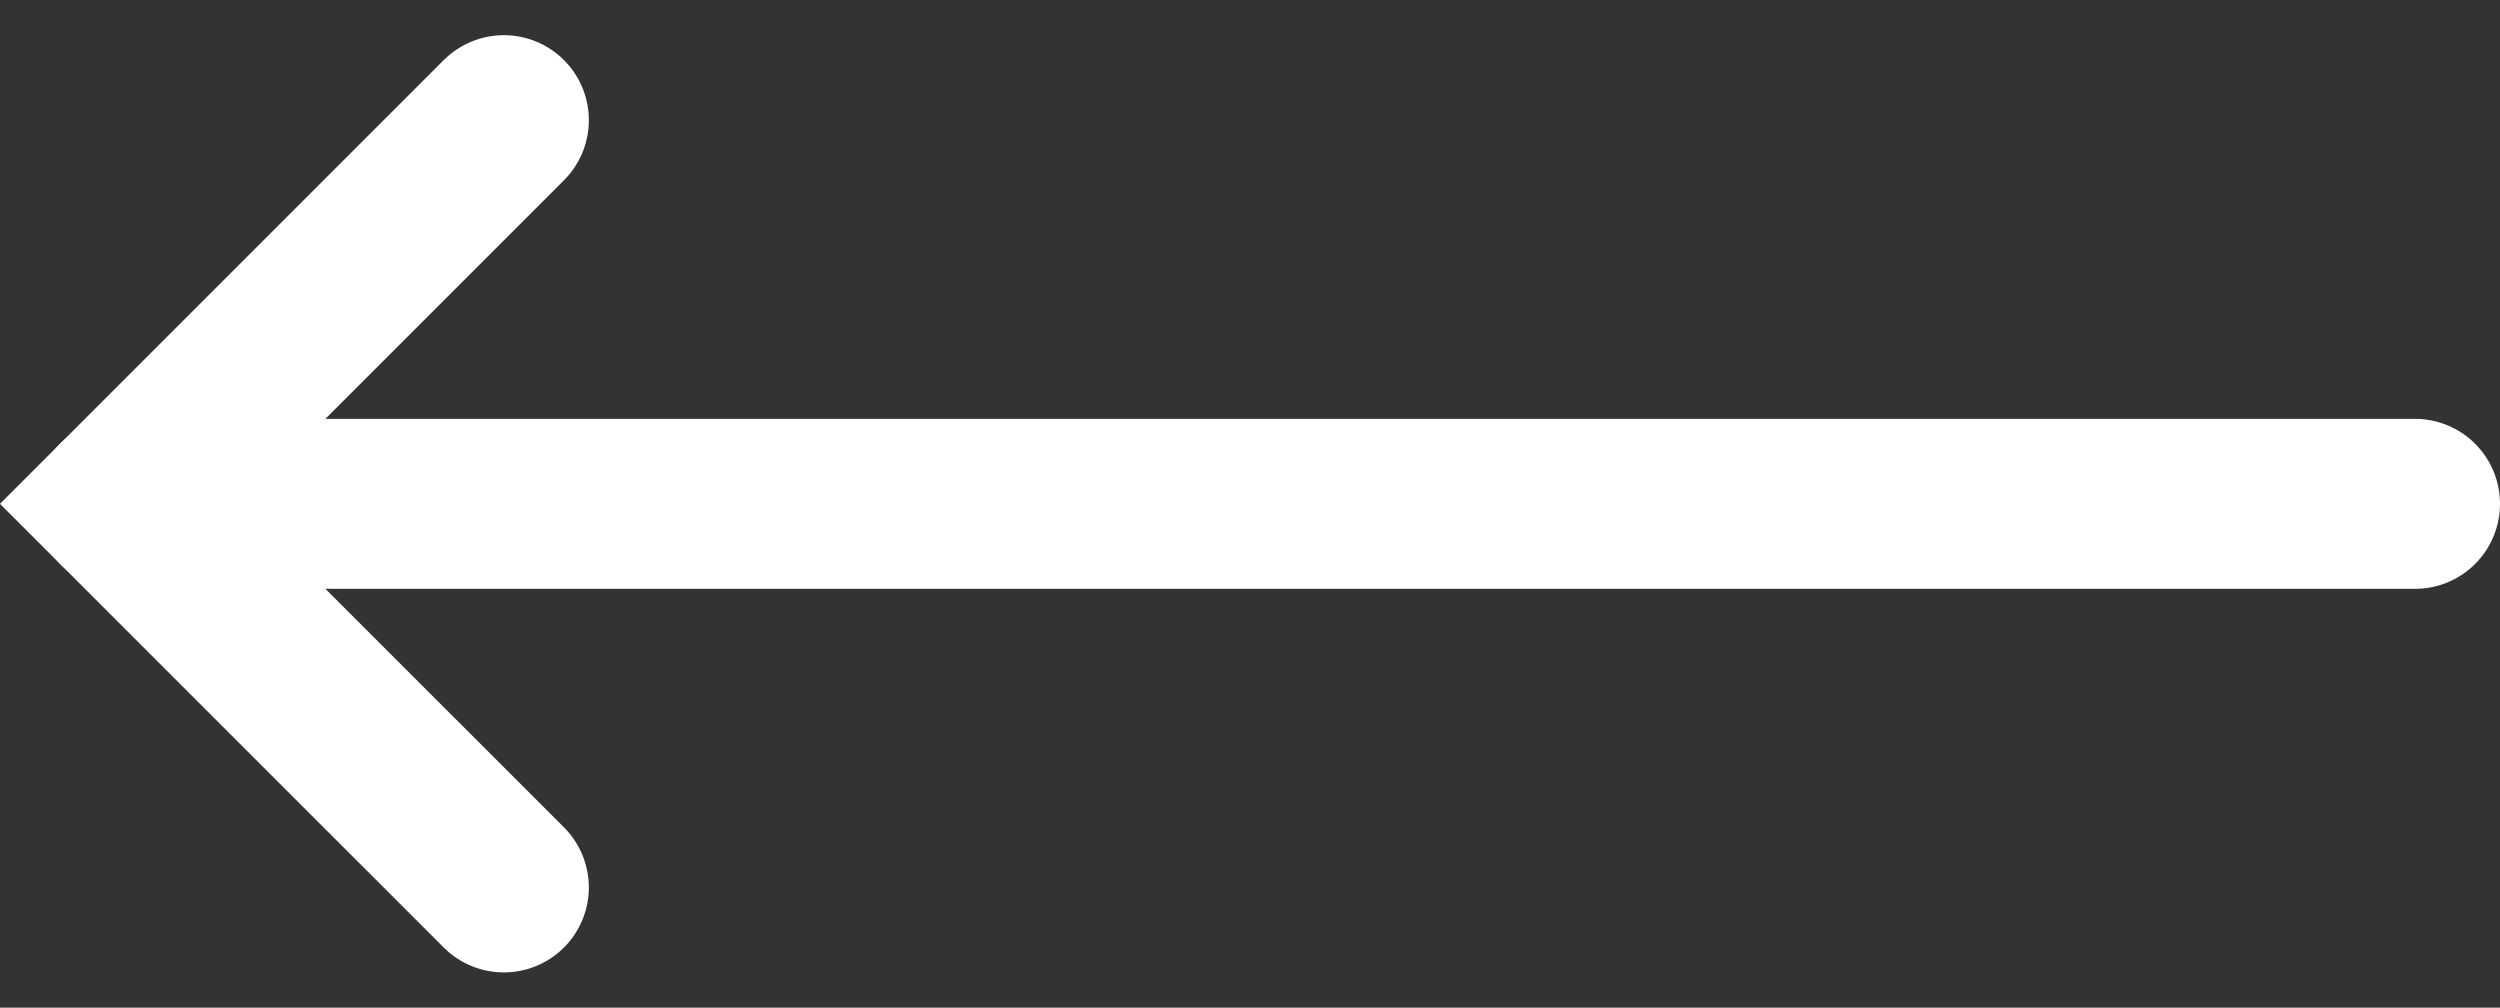 <svg xmlns="http://www.w3.org/2000/svg" width="29.414" height="11.856" viewBox="0 0 29.414 11.856">
  <rect x="0" y="0" width="29.414" height="11.856" fill="#333333" stroke="none"/>
  <g id="Grupo_14" data-name="Grupo 14" transform="translate(70.164 1.414) rotate(90)">
    <path id="Caminho_51" data-name="Caminho 51" d="M0,0,4.514,4.514,9.027,0" transform="translate(0 64.236)" fill="none" stroke="#fff" stroke-linecap="round" stroke-width="2"/>
    <line id="Linha_1" data-name="Linha 1" y1="27" transform="translate(4.514 41.75)" fill="none" stroke="#fff" stroke-linecap="round" stroke-width="2"/>
  </g>
</svg>
